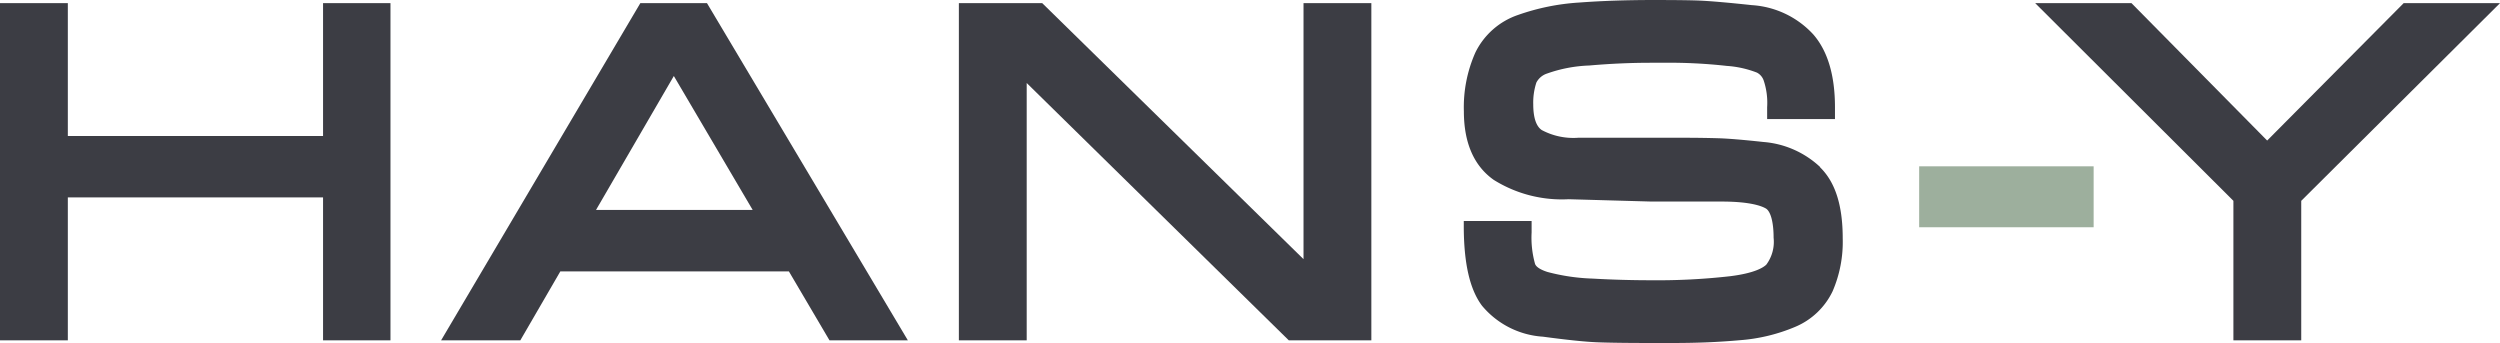 <svg xmlns="http://www.w3.org/2000/svg" id="logo-hans-y" width="238.863" height="32.777" viewBox="0 0 238.863 32.777"><path id="Path_9888" data-name="Path 9888" d="M30.866.54V13.23H6.481V.54H0V32.754H6.481V19.1H30.866V32.754h6.442V.54Z" transform="translate(0 -0.239)" fill="#3c3d44"></path><path id="Path_9889" data-name="Path 9889" d="M99.533.54H93.165L74.13,32.754H81.7l3.821-6.584h21.838l3.877,6.584h7.488ZM88.929,20.3l7.437-12.8L103.9,20.3H88.929Z" transform="translate(-31.984 -0.239)" fill="#3c3d44"></path><path id="Path_9890" data-name="Path 9890" d="M194.07.54V25L169.105.54H161.14V32.754h6.481V8.17L192.66,32.754h7.891V.54Z" transform="translate(-69.525 -0.239)" fill="#3c3d44"></path><path id="Path_9891" data-name="Path 9891" d="M280.046,15.975a8.941,8.941,0,0,0-5.43-2.4c-1.939-.21-3.366-.33-4.349-.358-.967-.028-2.058-.045-3.252-.045h-10.1a6.4,6.4,0,0,1-3.468-.733c-.54-.358-.819-1.194-.819-2.473a6.124,6.124,0,0,1,.3-2.07,1.765,1.765,0,0,1,1.018-.859,13.363,13.363,0,0,1,4.031-.768c2.013-.176,3.991-.262,5.867-.262h1.228a49.453,49.453,0,0,1,6.049.3,9.739,9.739,0,0,1,2.883.642,1.342,1.342,0,0,1,.637.739,6.707,6.707,0,0,1,.335,2.57v1.126h6.481V10.255c0-3.036-.694-5.373-2.07-6.953A8.711,8.711,0,0,0,273.508.5c-2.166-.233-3.758-.37-4.736-.421s-2.553-.068-4.7-.068c-2.593,0-4.975.085-7.084.244a21.51,21.51,0,0,0-5.811,1.183A7.077,7.077,0,0,0,247.1,5.025,12.875,12.875,0,0,0,246,10.647c0,3.008.961,5.214,2.854,6.55a12.278,12.278,0,0,0,7.158,1.848l7.891.222h6.709c2.706,0,3.815.415,4.236.66.466.273.745,1.319.745,2.792a3.653,3.653,0,0,1-.7,2.581c-.3.284-1.137.813-3.445,1.1a61.6,61.6,0,0,1-7.522.387c-1.848,0-3.741-.051-5.629-.159A19.036,19.036,0,0,1,254.007,26c-.387-.119-1.063-.381-1.205-.773a9.3,9.3,0,0,1-.33-3v-1.1H245.99v.449c0,3.576.569,6.078,1.74,7.641a8.266,8.266,0,0,0,5.828,2.962c2.331.313,4.025.489,5.185.534,1.126.045,2.809.068,5,.068h2.325c2.257,0,4.378-.091,6.305-.267a16.74,16.74,0,0,0,5.293-1.279,6.928,6.928,0,0,0,3.559-3.383,11.874,11.874,0,0,0,.972-5.066c0-3.155-.711-5.384-2.177-6.805Z" transform="translate(-106.134 -0.01)" fill="#3c3d44"></path><rect id="Rectangle_1691" data-name="Rectangle 1691" width="16.67" height="5.822" transform="translate(183.367 15.891)" fill="#9daf9d"></rect><path id="Path_9892" data-name="Path 9892" d="M377.224.54,364.182,13.668,351.219.54h-9.2l18.938,18.887V32.754h6.481V19.427L386.429.54Z" transform="translate(-147.566 -0.239)" fill="#3c3d44"></path></svg>